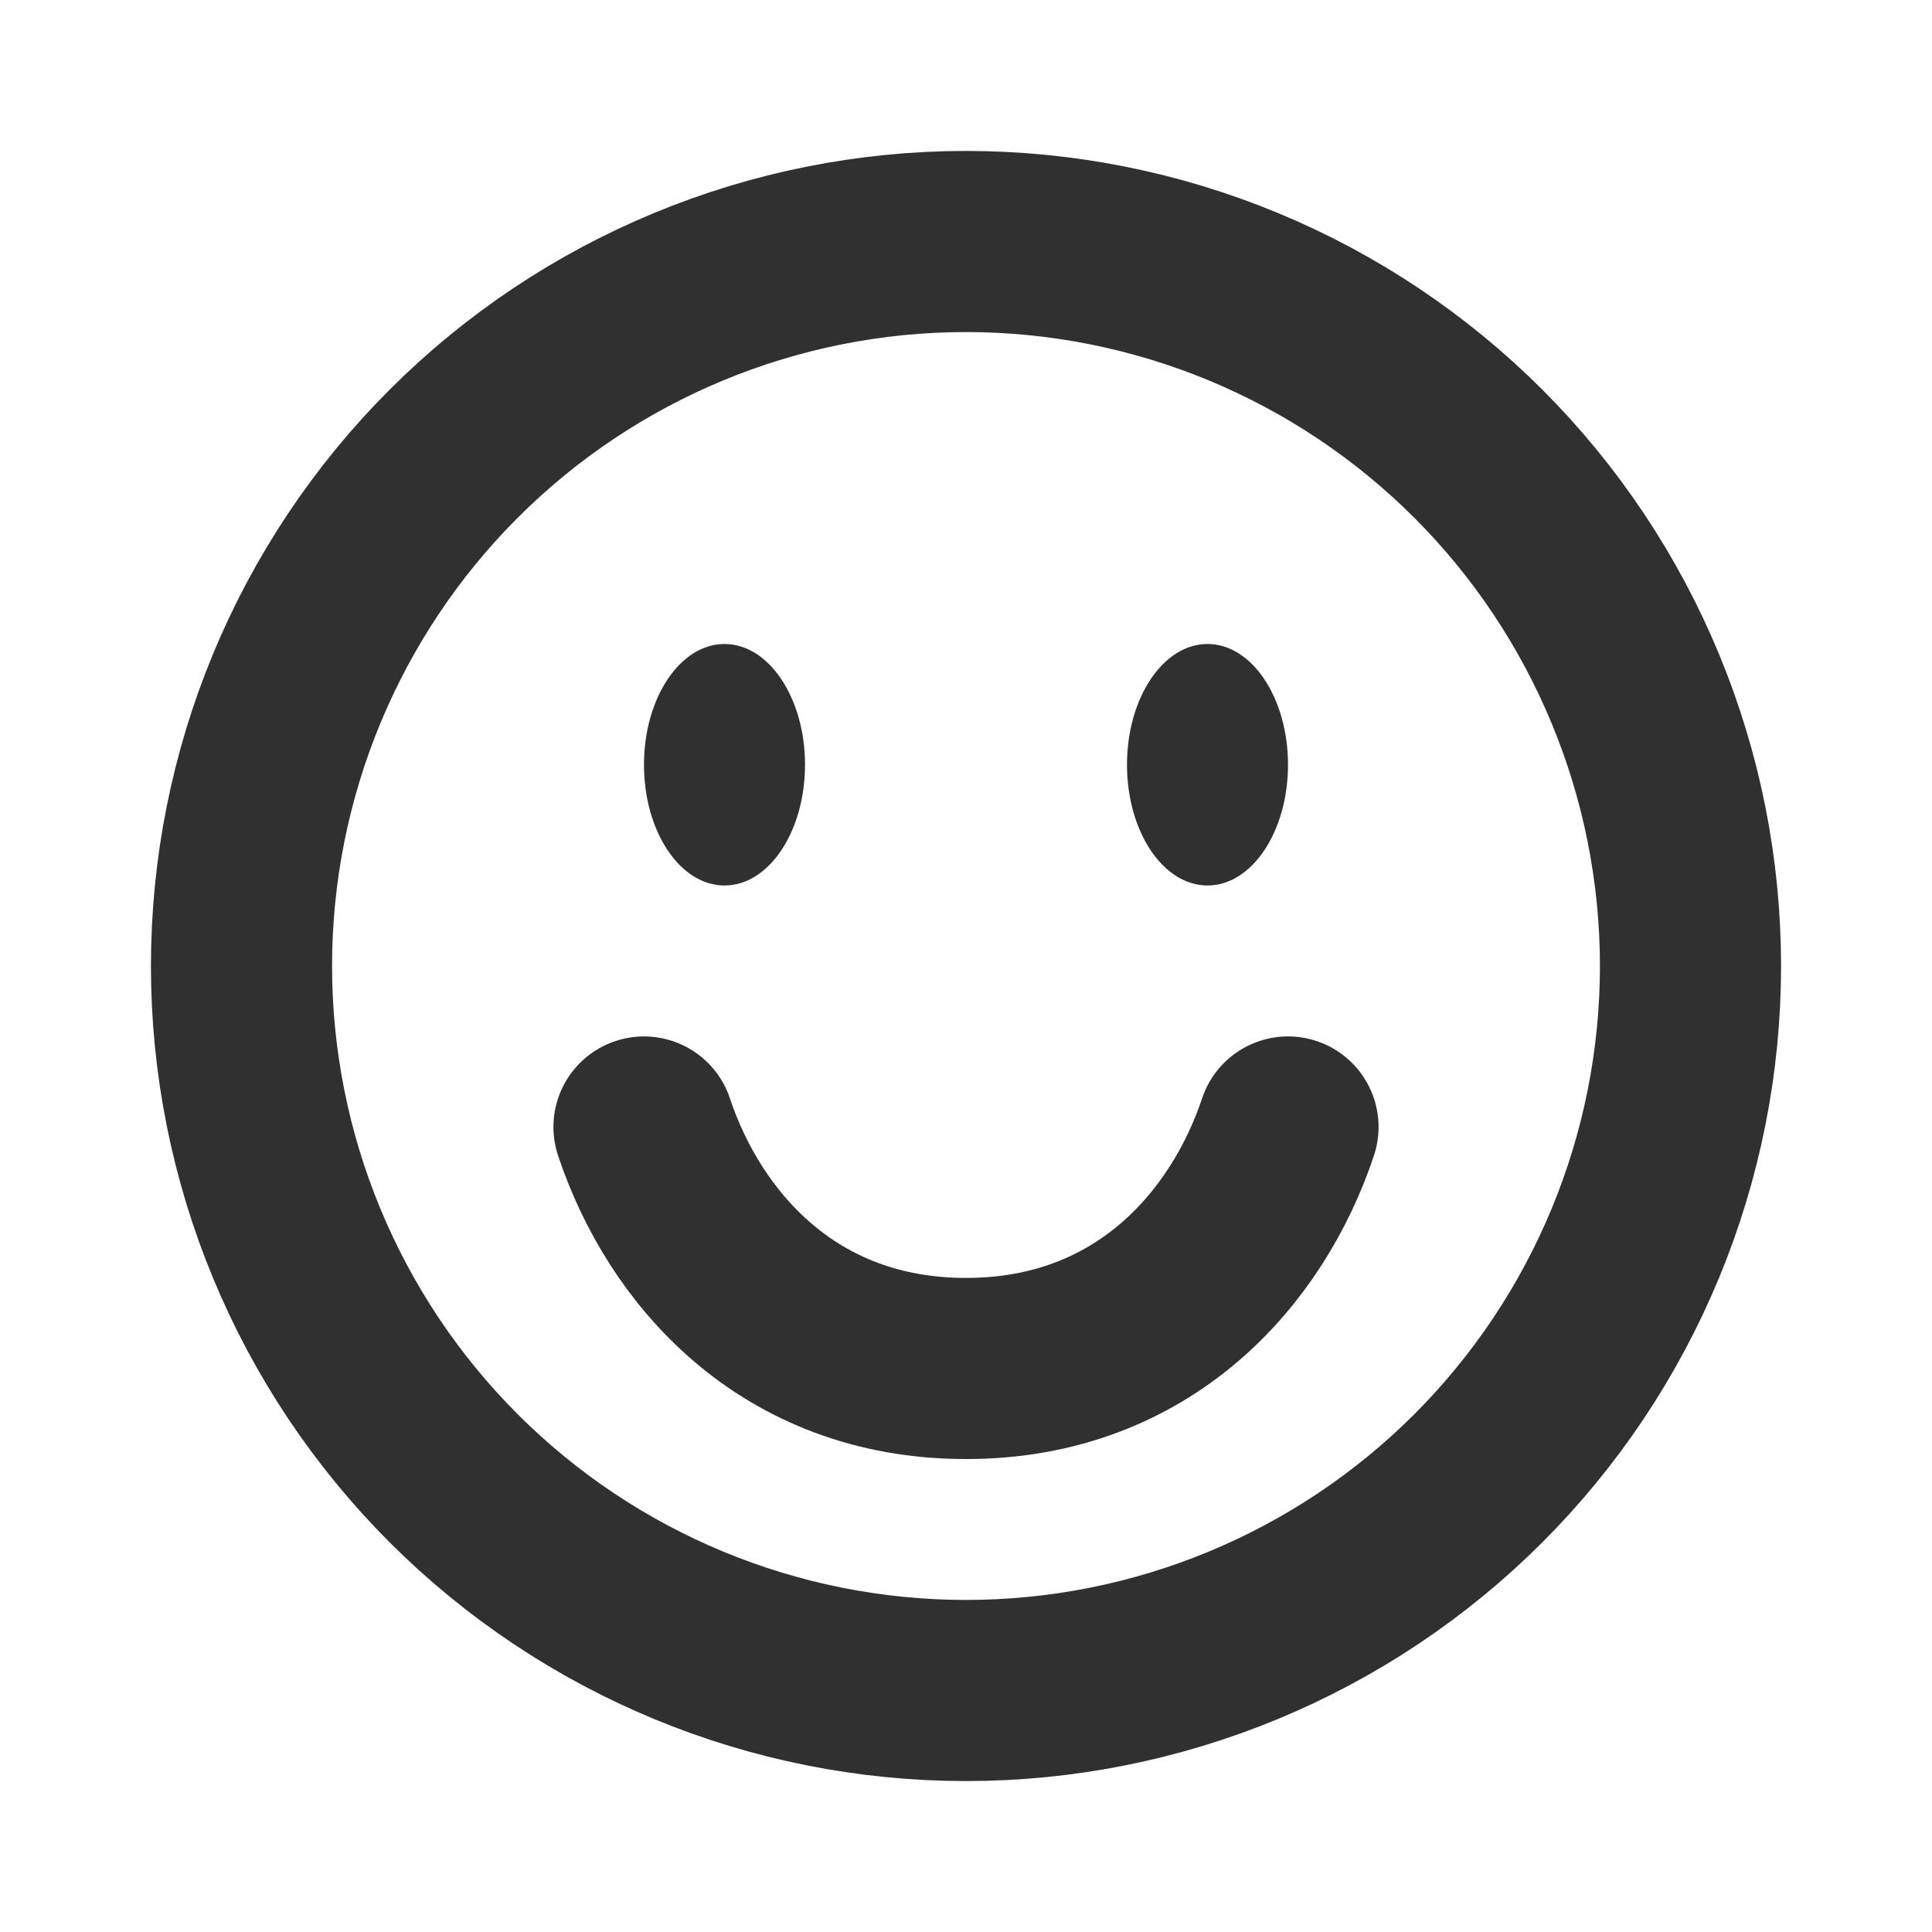 <svg width="64" height="64" viewBox="0 0 64 64" fill="none" xmlns="http://www.w3.org/2000/svg">
<path d="M32 8C35.152 8 38.273 8.621 41.184 9.827C44.096 11.033 46.742 12.801 48.971 15.029C51.199 17.258 52.967 19.904 54.173 22.816C55.379 25.727 56 28.848 56 32C56 35.152 55.379 38.273 54.173 41.184C52.967 44.096 51.199 46.742 48.971 48.971C46.742 51.199 44.096 52.967 41.184 54.173C38.273 55.379 35.152 56 32 56C25.635 56 19.53 53.471 15.029 48.971C10.529 44.47 8 38.365 8 32C8 25.635 10.529 19.53 15.029 15.029C19.53 10.529 25.635 8 32 8V8Z" stroke="#303030" stroke-width="6" stroke-linecap="round"/>
<path d="M21.333 37.333C22.667 41.333 26.107 45.333 32 45.333C37.893 45.333 41.333 41.333 42.667 37.333" stroke="#303030" stroke-width="6" stroke-linecap="round"/>
<path d="M24 29.333C25.473 29.333 26.667 27.543 26.667 25.333C26.667 23.124 25.473 21.333 24 21.333C22.527 21.333 21.333 23.124 21.333 25.333C21.333 27.543 22.527 29.333 24 29.333Z" fill="#303030"/>
<path d="M40 29.333C41.473 29.333 42.667 27.543 42.667 25.333C42.667 23.124 41.473 21.333 40 21.333C38.527 21.333 37.333 23.124 37.333 25.333C37.333 27.543 38.527 29.333 40 29.333Z" fill="#303030"/>
</svg>
